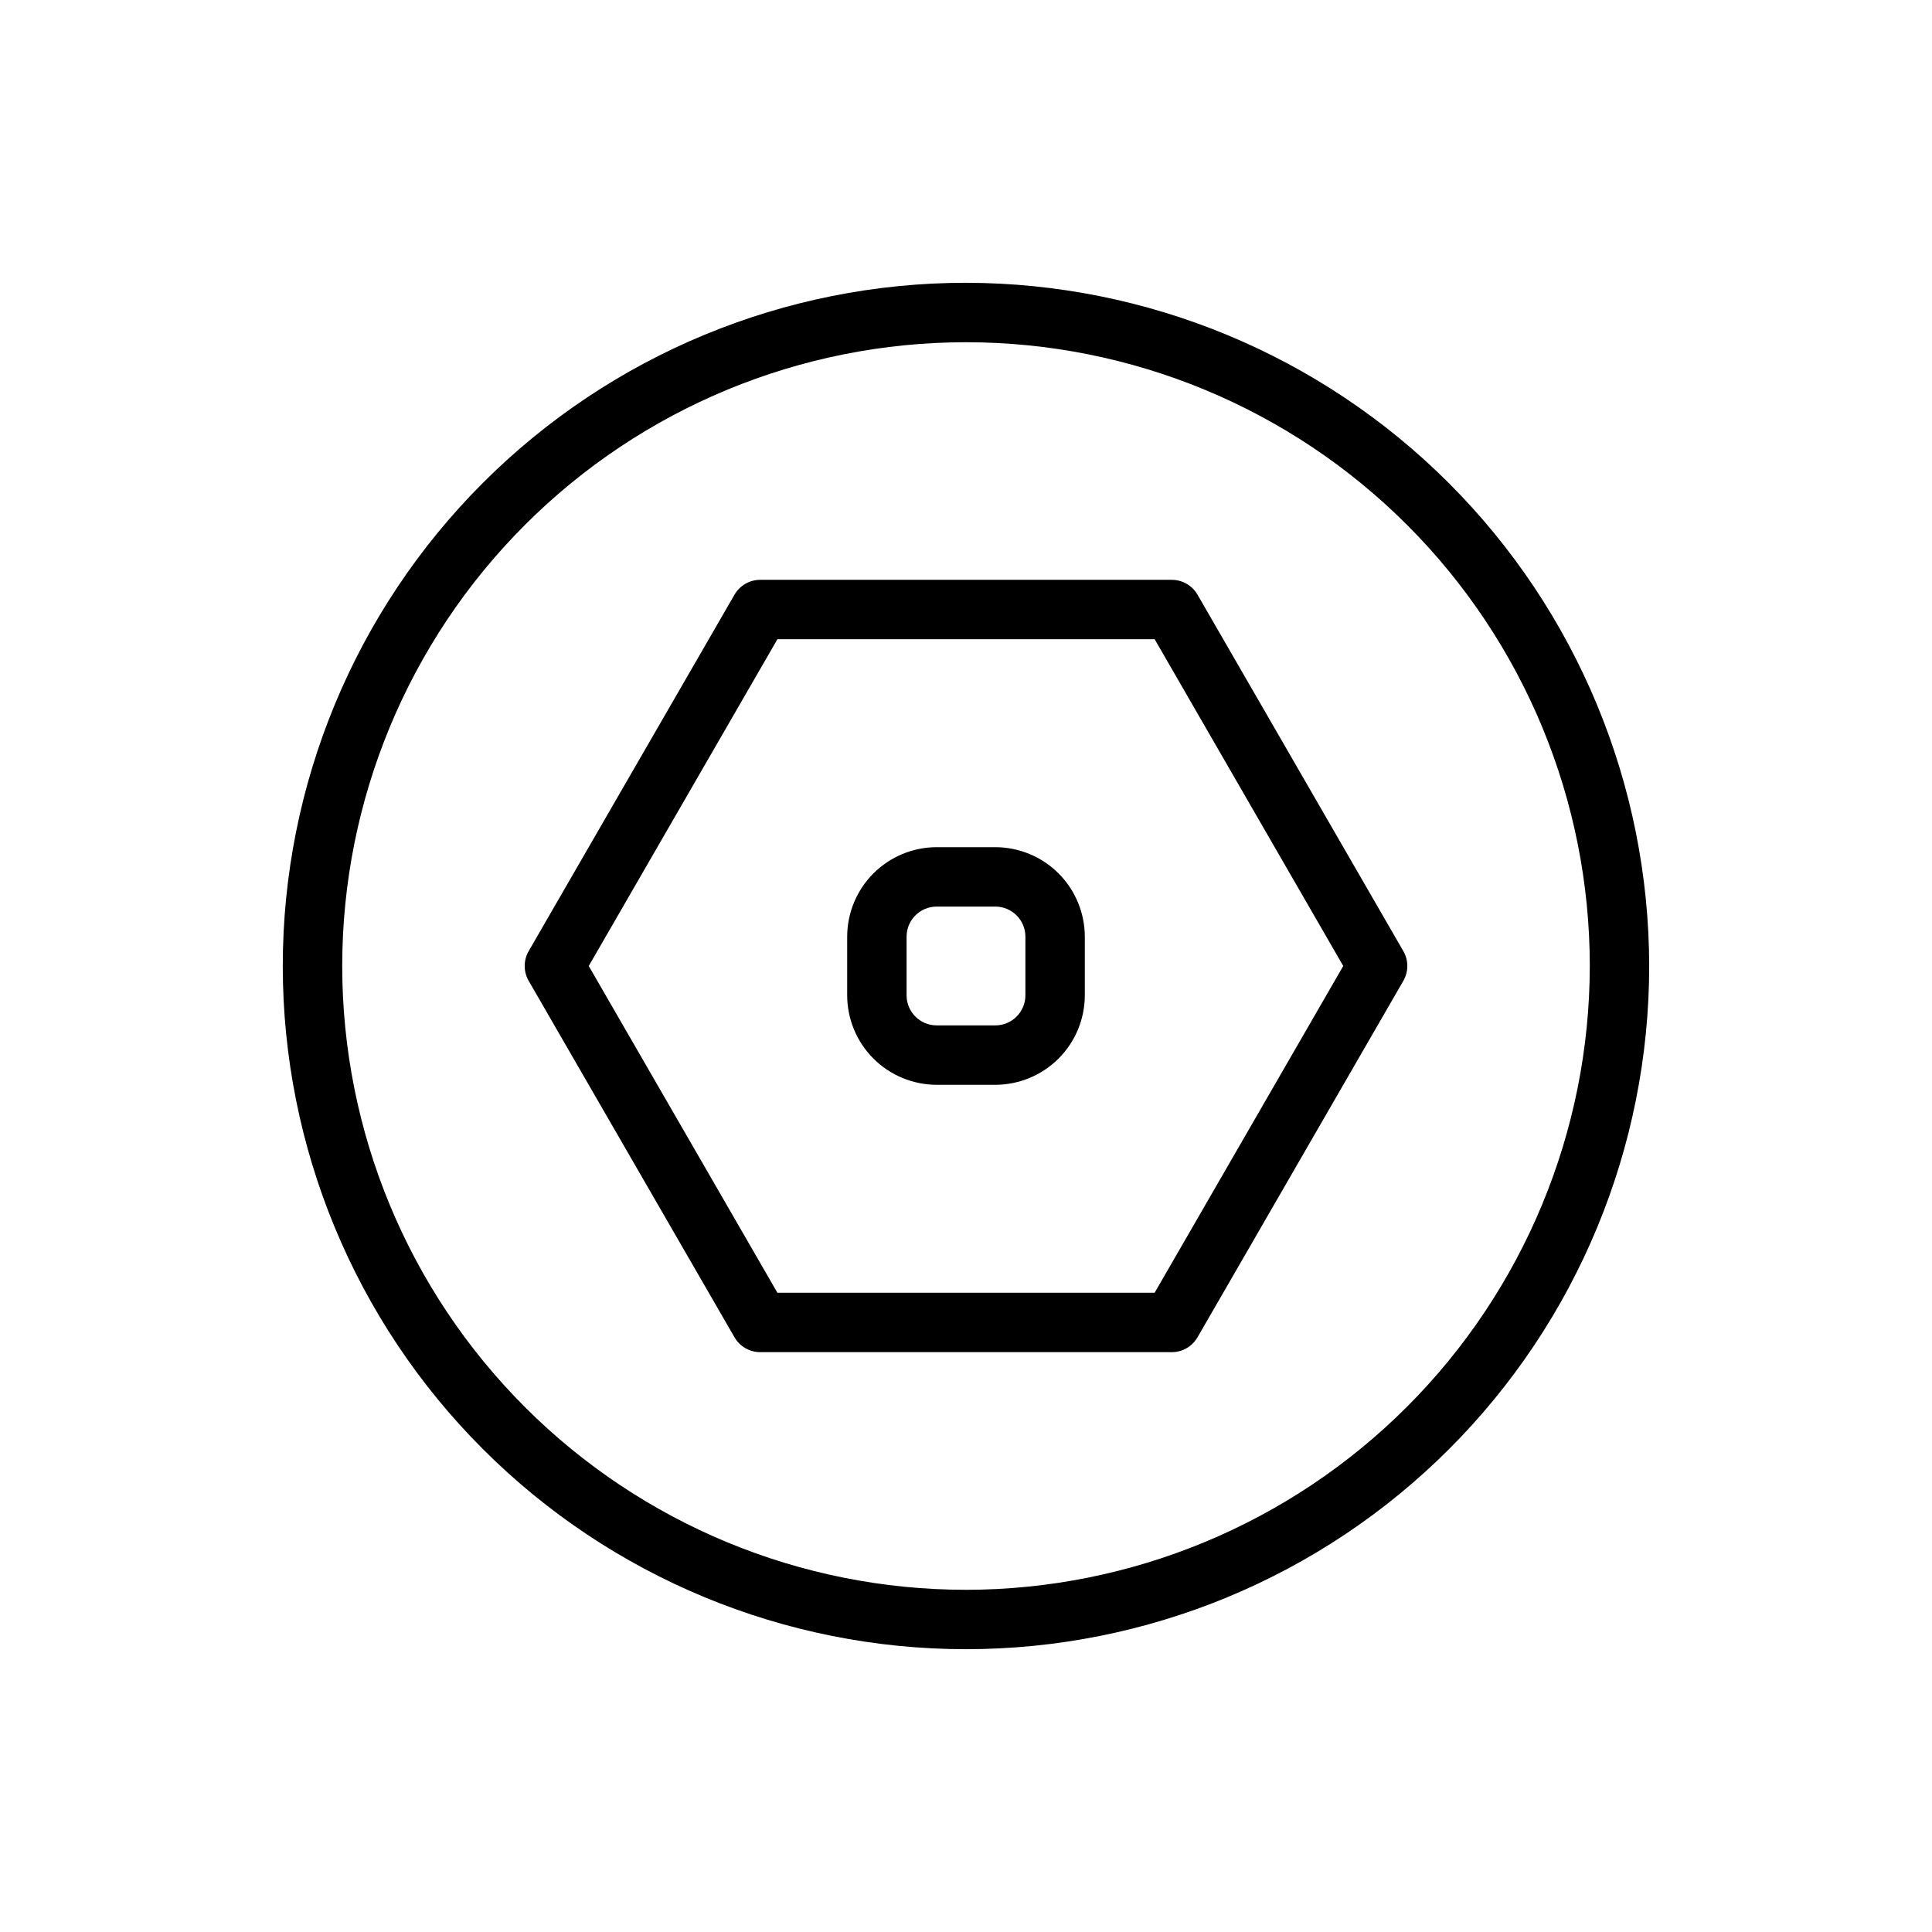 <?xml version="1.0" encoding="UTF-8"?>
<!-- Uploaded to: SVG Repo, www.svgrepo.com, Generator: SVG Repo Mixer Tools -->
<svg fill="#000000" width="800px" height="800px" version="1.1" viewBox="144 144 512 512" xmlns="http://www.w3.org/2000/svg">
 <g>
  <path d="m515.9 396.06-54.547-94.465c-1.406-2.434-4.004-3.934-6.816-3.934h-109.07c-2.812 0-5.41 1.5-6.816 3.934l-54.547 94.465c-1.406 2.438-1.406 5.438 0 7.871l54.547 94.465c1.406 2.438 4.004 3.938 6.816 3.938h109.07c2.812 0 5.41-1.5 6.816-3.938l54.547-94.465c1.406-2.434 1.406-5.434 0-7.871zm-65.906 90.527h-99.977l-49.992-86.59 49.996-86.594h99.977l49.977 86.594z"/>
  <path d="m407.77 368.51h-15.539c-6.289 0.008-12.316 2.508-16.766 6.953-4.445 4.449-6.945 10.477-6.953 16.766v15.539c0.008 6.285 2.508 12.316 6.953 16.762 4.449 4.445 10.477 6.945 16.766 6.957h15.539c6.285-0.012 12.316-2.512 16.762-6.957s6.945-10.477 6.957-16.762v-15.539c-0.012-6.289-2.512-12.316-6.957-16.766-4.445-4.445-10.477-6.945-16.762-6.953zm7.973 39.258c-0.004 4.402-3.57 7.969-7.973 7.973h-15.539c-4.402-0.004-7.973-3.57-7.977-7.973v-15.539c0.004-4.402 3.574-7.973 7.977-7.977h15.539c4.402 0.004 7.969 3.574 7.973 7.977z"/>
  <path d="m400 218.94c-48.02 0-94.074 19.074-128.03 53.031-33.957 33.953-53.031 80.008-53.031 128.03s19.074 94.07 53.031 128.02c33.953 33.957 80.008 53.031 128.03 53.031s94.07-19.074 128.02-53.031c33.957-33.953 53.031-80.004 53.031-128.02-0.055-48.004-19.148-94.023-53.09-127.97-33.941-33.941-79.965-53.035-127.96-53.09zm0 346.37v0.004c-43.844 0-85.895-17.418-116.89-48.422-31.004-31-48.418-73.047-48.418-116.89s17.414-85.895 48.418-116.89c31-31.004 73.051-48.418 116.89-48.418s85.891 17.414 116.89 48.418c31.004 31 48.422 73.051 48.422 116.89-0.051 43.828-17.484 85.844-48.477 116.84-30.992 30.992-73.008 48.426-116.84 48.477z"/>
 </g>
</svg>